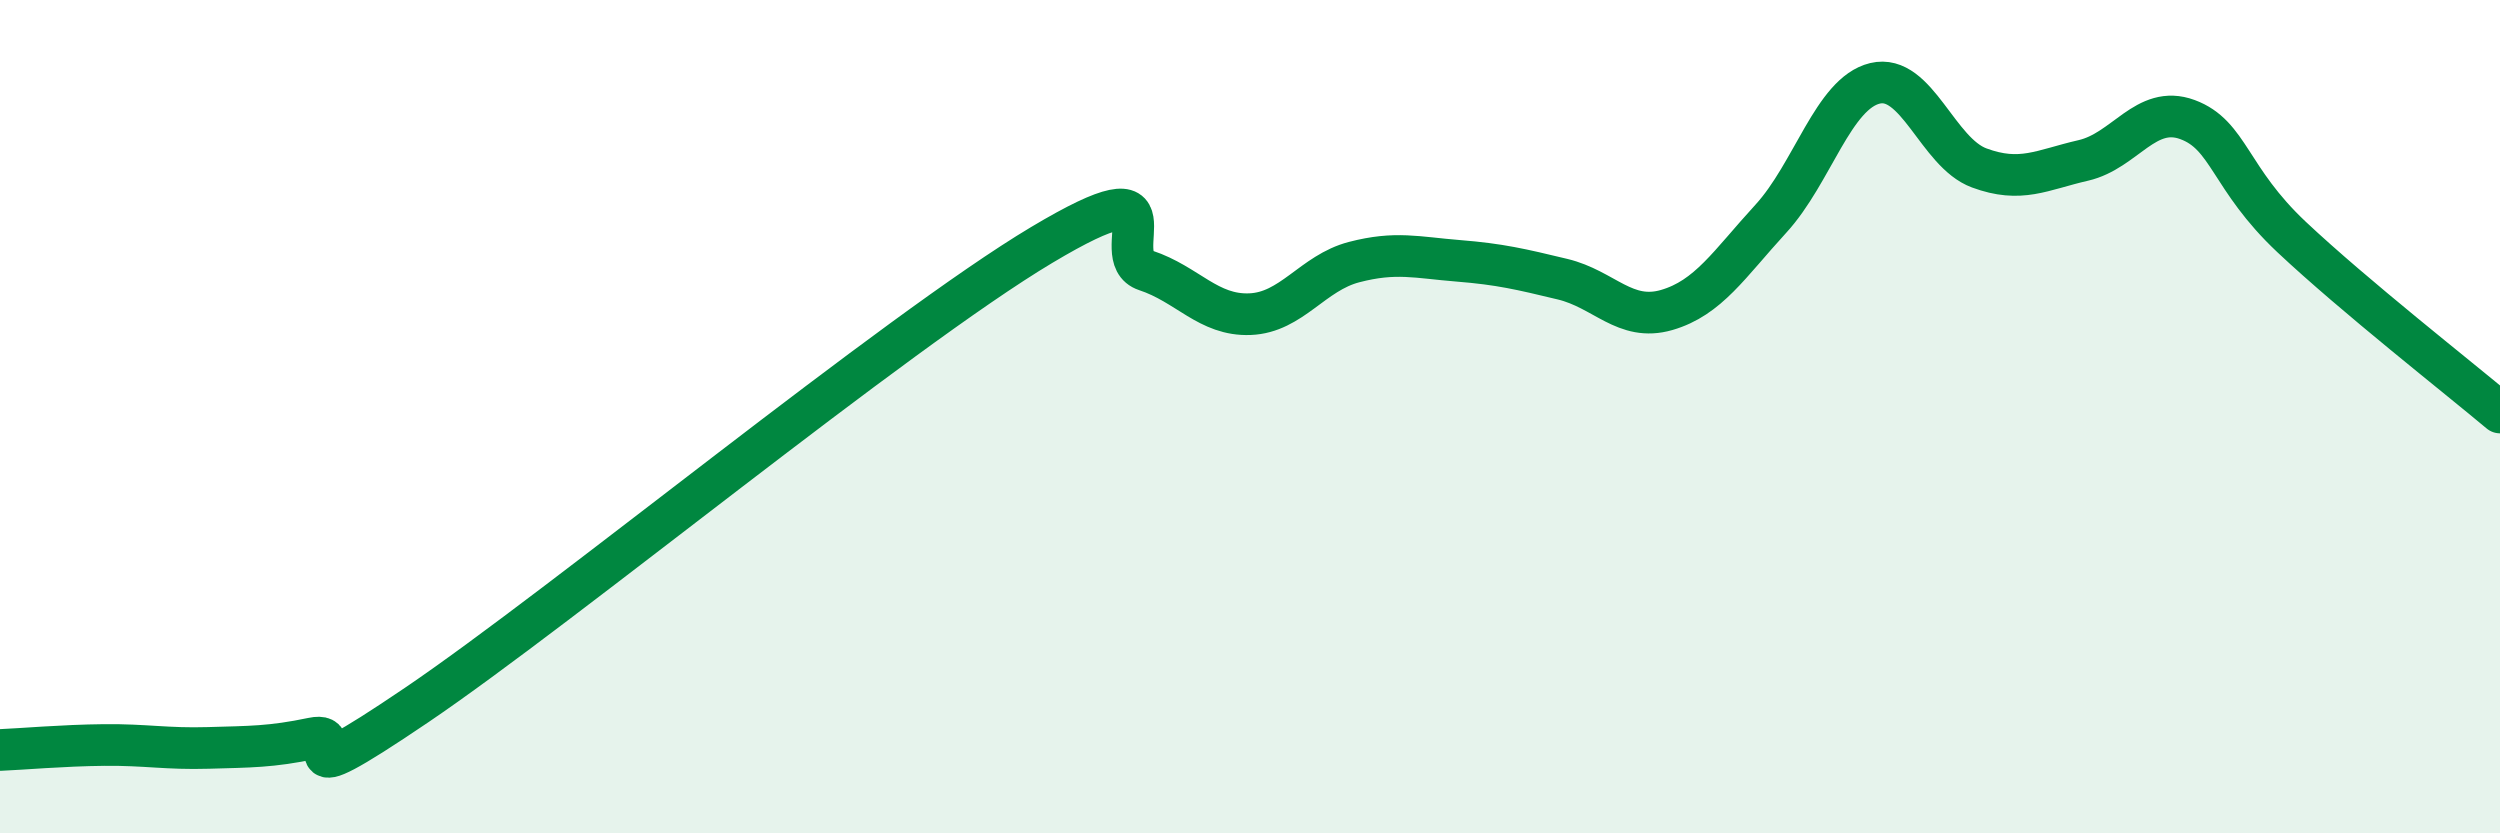 
    <svg width="60" height="20" viewBox="0 0 60 20" xmlns="http://www.w3.org/2000/svg">
      <path
        d="M 0,18 C 0.5,17.98 1.5,17.89 2.5,17.88 C 3.5,17.87 4,17.98 5,17.95 C 6,17.92 6.5,17.93 7.5,17.72 C 8.5,17.51 6.5,19.29 10,16.92 C 13.5,14.55 21.5,7.97 25,5.88 C 28.5,3.79 26.5,6.16 27.5,6.49 C 28.5,6.82 29,7.58 30,7.54 C 31,7.5 31.5,6.55 32.5,6.29 C 33.5,6.03 34,6.18 35,6.26 C 36,6.34 36.5,6.46 37.5,6.7 C 38.5,6.94 39,7.73 40,7.44 C 41,7.15 41.5,6.34 42.5,5.25 C 43.5,4.16 44,2.24 45,2 C 46,1.76 46.5,3.66 47.5,4.03 C 48.5,4.4 49,4.08 50,3.85 C 51,3.62 51.5,2.5 52.5,2.87 C 53.5,3.24 53.5,4.28 55,5.69 C 56.5,7.1 59,9.06 60,9.9L60 20L0 20Z"
        fill="#008740"
        opacity="0.1"
        stroke-linecap="round"
        stroke-linejoin="round"
      />
      <path
        d="M 0,18 C 0.5,17.98 1.5,17.89 2.5,17.88 C 3.5,17.87 4,17.98 5,17.95 C 6,17.92 6.5,17.93 7.5,17.72 C 8.5,17.51 6.5,19.29 10,16.92 C 13.5,14.55 21.5,7.97 25,5.88 C 28.5,3.79 26.5,6.16 27.5,6.49 C 28.5,6.82 29,7.58 30,7.54 C 31,7.5 31.5,6.55 32.5,6.29 C 33.5,6.03 34,6.18 35,6.26 C 36,6.34 36.5,6.46 37.5,6.7 C 38.5,6.94 39,7.73 40,7.44 C 41,7.15 41.5,6.34 42.5,5.25 C 43.5,4.16 44,2.24 45,2 C 46,1.76 46.5,3.66 47.5,4.03 C 48.5,4.4 49,4.08 50,3.85 C 51,3.62 51.5,2.5 52.5,2.87 C 53.5,3.24 53.5,4.28 55,5.69 C 56.5,7.1 59,9.06 60,9.9"
        stroke="#008740"
        stroke-width="1"
        fill="none"
        stroke-linecap="round"
        stroke-linejoin="round"
      />
    </svg>
  